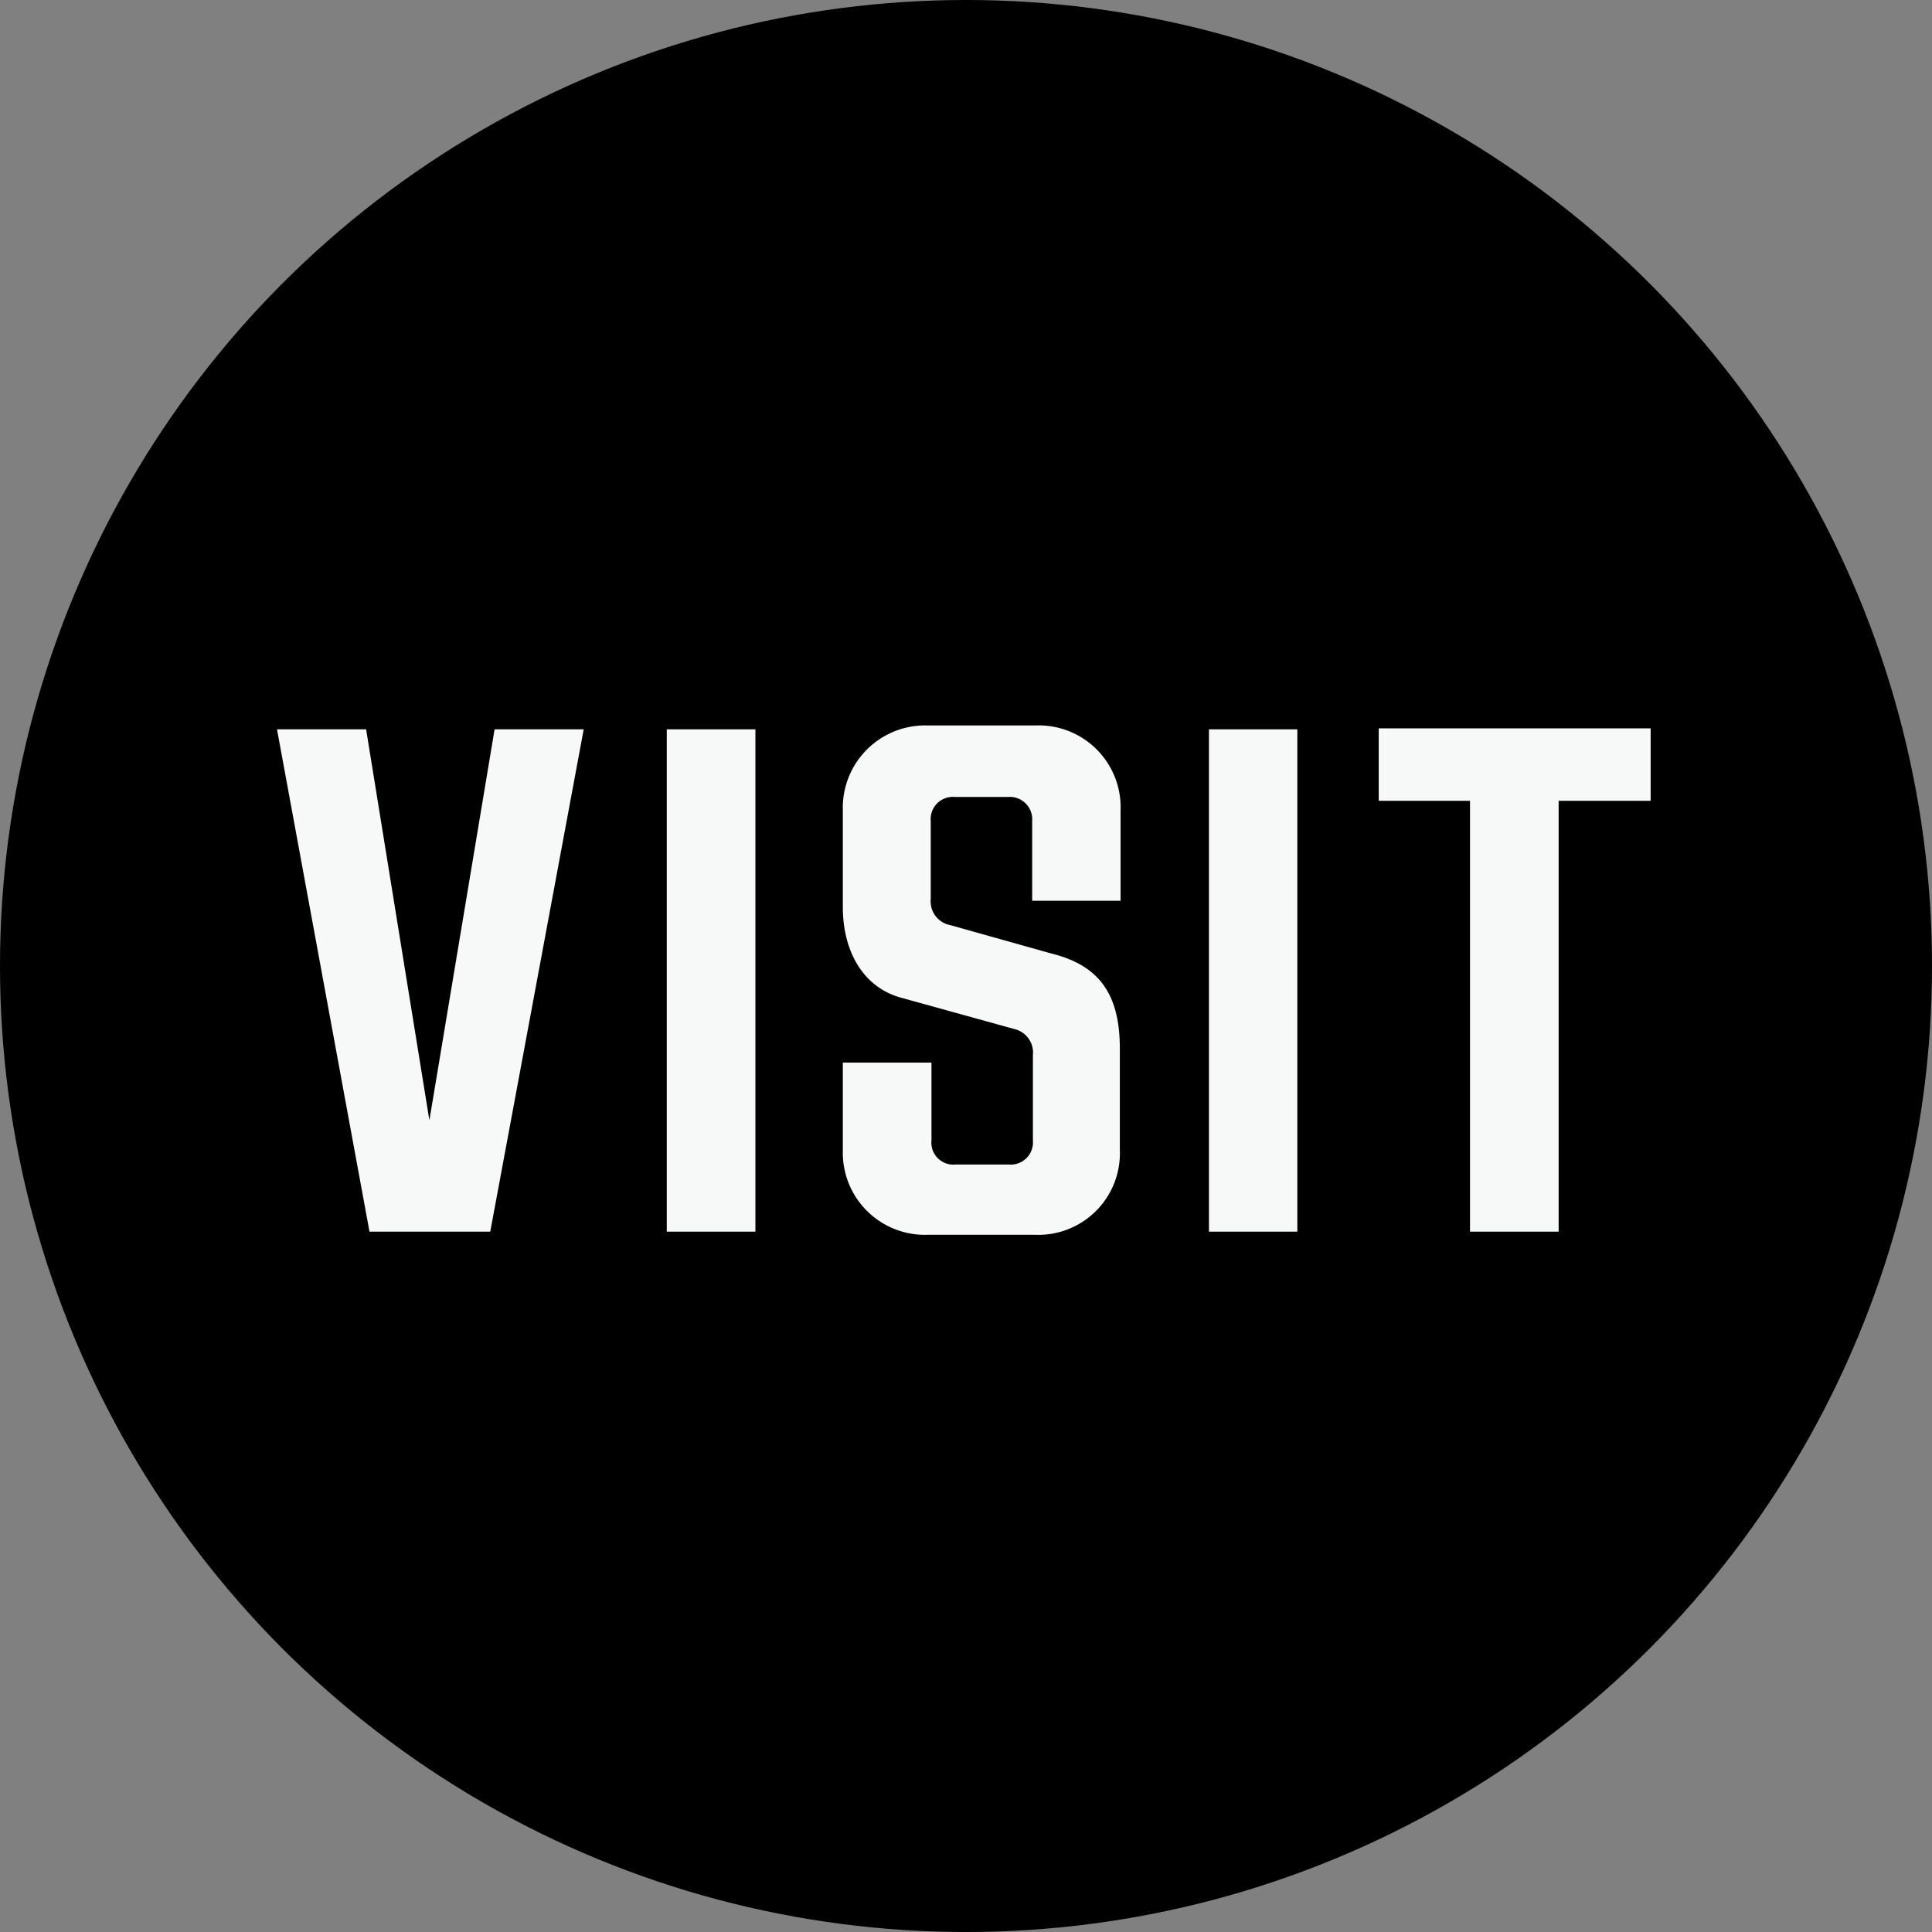 <svg xmlns="http://www.w3.org/2000/svg" viewBox="0 0 80 80"><rect x="0" y="0" width="80" height="80" fill="#808080" stroke="none"/><defs><style>.cls-1{fill:#f7f8f8;}</style></defs><title>icon-visit</title><g id="Layer_2" data-name="Layer 2"><g id="Name3"><circle cx="40" cy="40" r="40"/><path class="cls-1" d="M24.17,30.2,20.3,51h-5L11.47,30.2h3.69l2.62,16.19h0L20.48,30.2Z"/><path class="cls-1" d="M27.61,30.2h3.67V51H27.61Z"/><path class="cls-1" d="M34.9,47.65V44h3.67v3.22a.91.91,0,0,0,1,1h2.2a.92.92,0,0,0,1-1V43.69A1,1,0,0,0,42,42.61l-4.66-1.29c-1.56-.41-2.44-1.88-2.44-3.76v-4a3.41,3.41,0,0,1,3.52-3.52h4.46a3.39,3.39,0,0,1,3.52,3.52V37.3H42.74V34a.93.93,0,0,0-1-1h-2.2a.92.92,0,0,0-1,1v3.23a1,1,0,0,0,.82,1.08l4.2,1.18c2,.5,2.81,1.73,2.81,3.93v4.19a3.38,3.38,0,0,1-3.52,3.52H38.42A3.4,3.4,0,0,1,34.9,47.65Z"/><path class="cls-1" d="M50.06,30.2h3.66V51H50.06Z"/><path class="cls-1" d="M68.35,33.16H64.54V51H60.87V33.16H57.09v-3H68.35Z"/></g></g></svg>